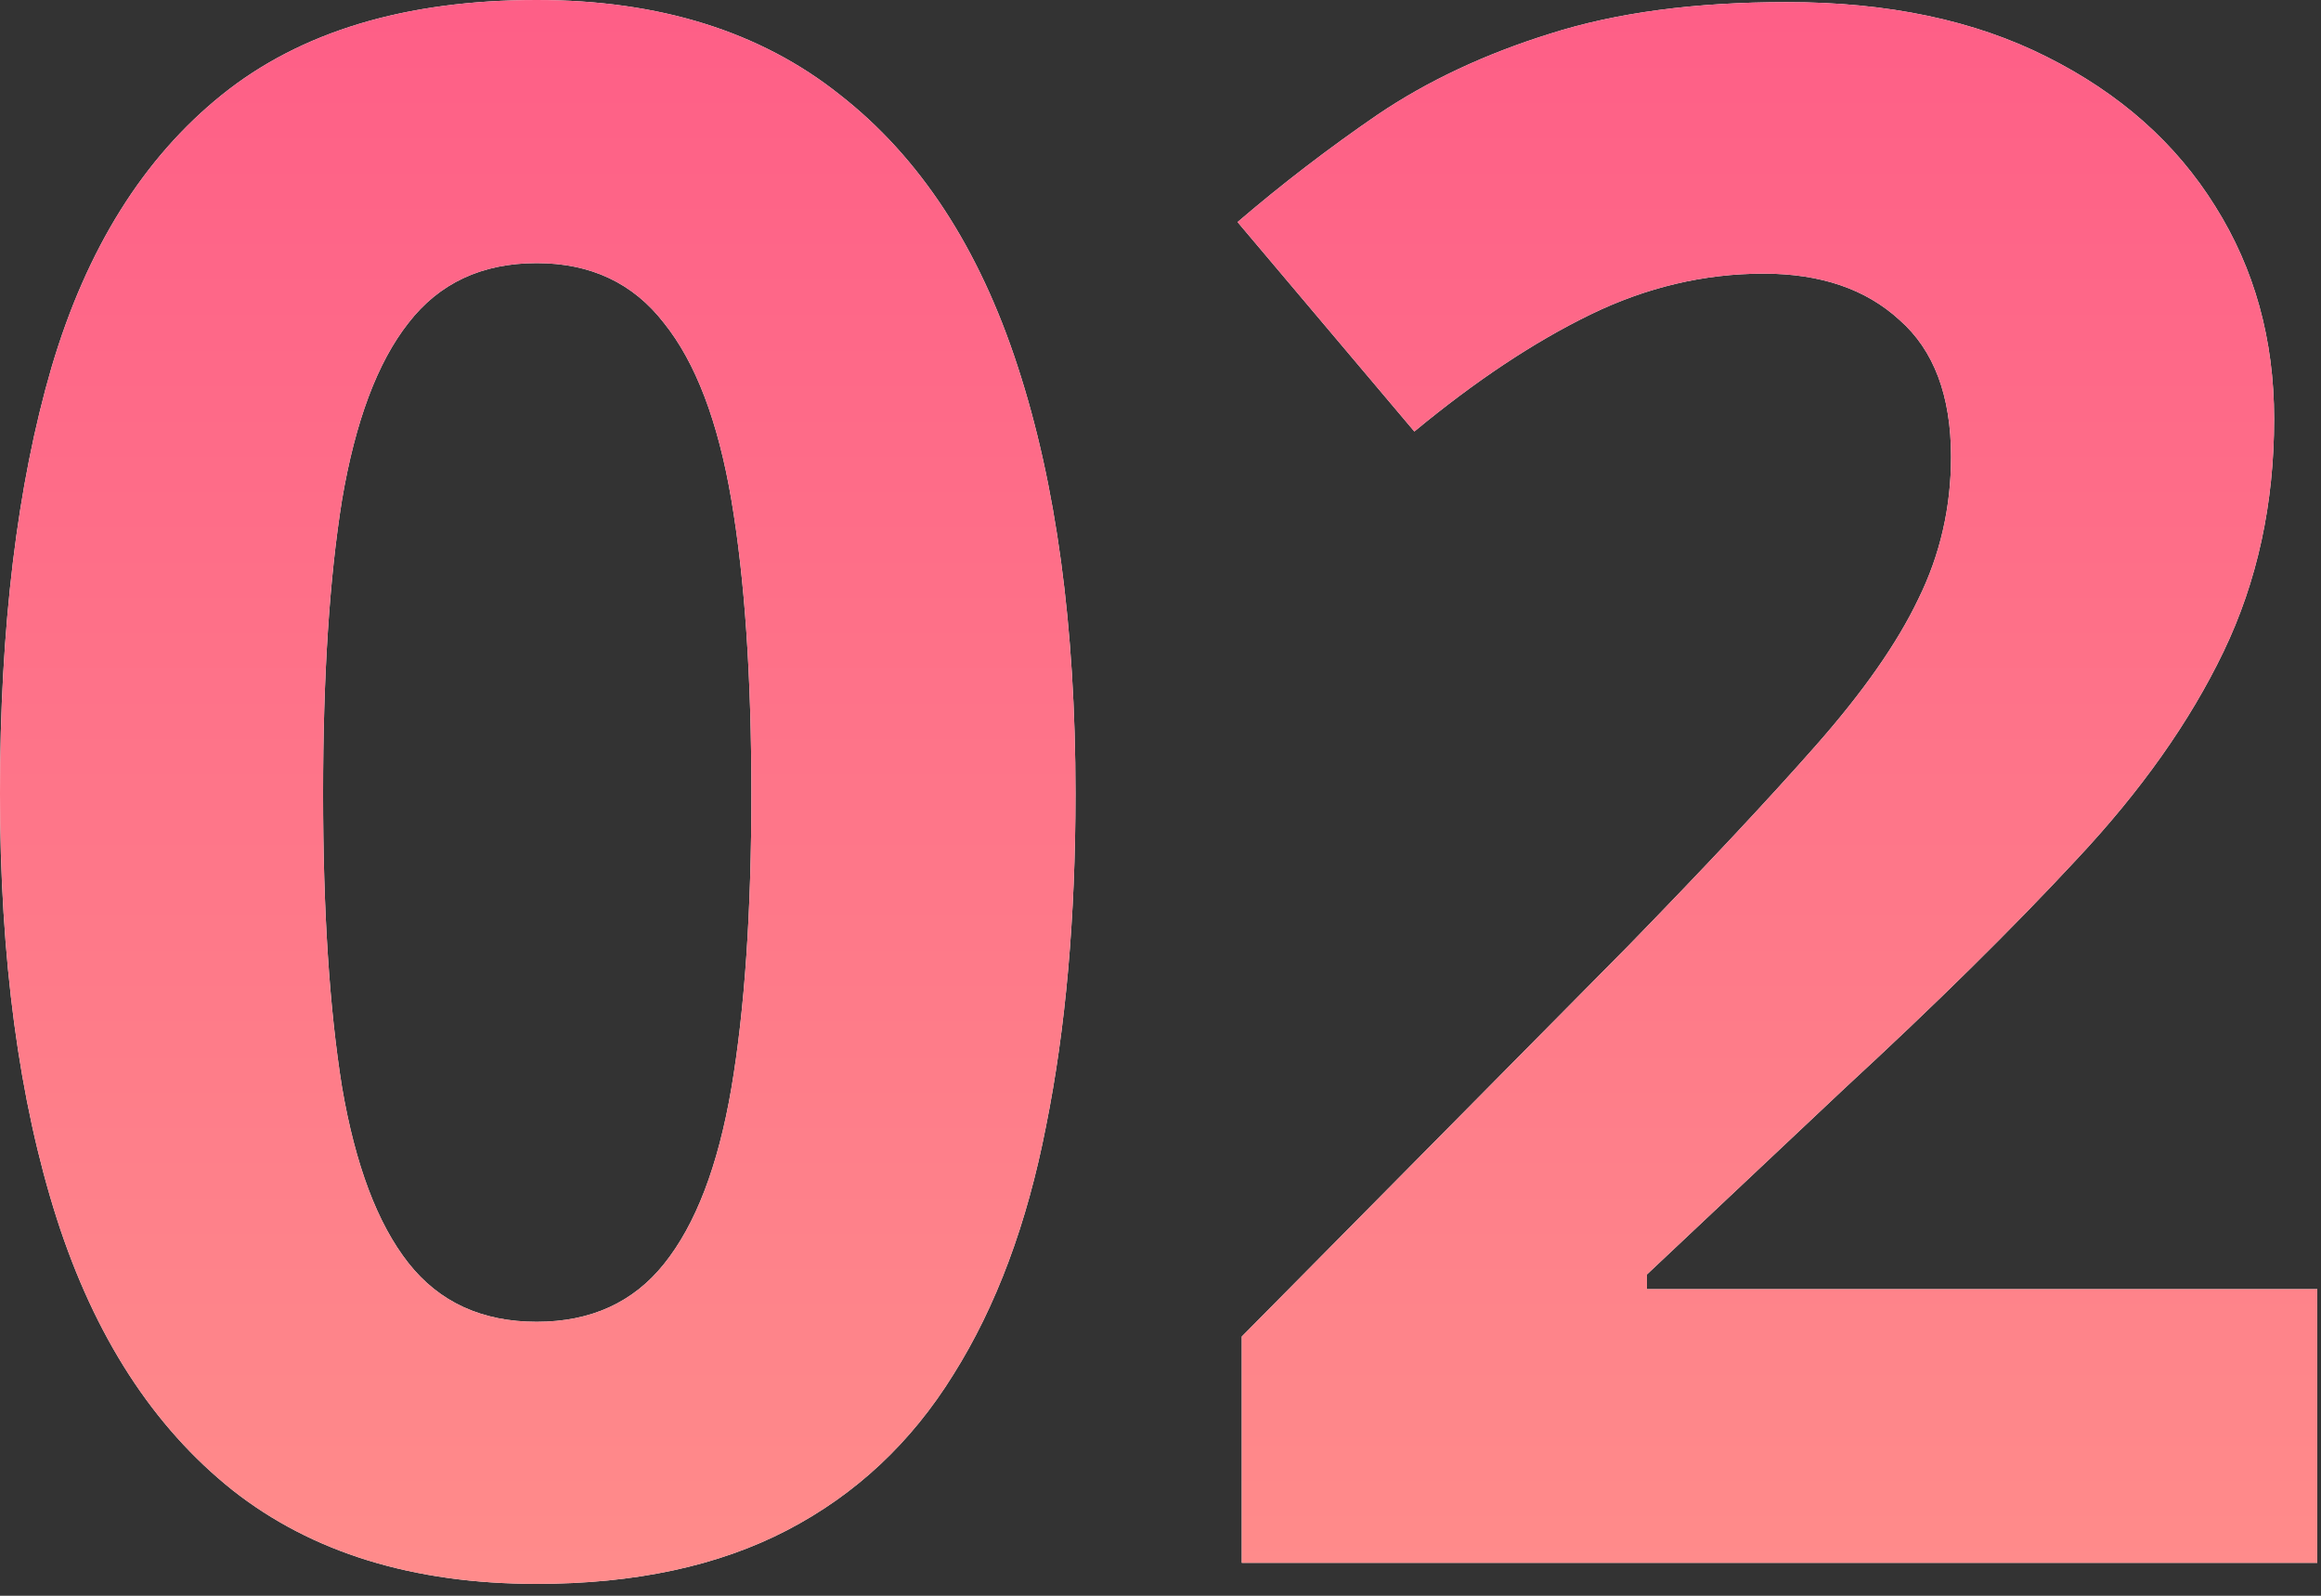 <?xml version="1.0" encoding="UTF-8"?> <svg xmlns="http://www.w3.org/2000/svg" width="112" height="77" viewBox="0 0 112 77" fill="none"><rect x="0" y="0" width="112" height="77" fill="#333333" stroke="none"/><path d="M51.898 38.289C51.898 44.281 51.425 49.63 50.477 54.336C49.562 59.042 48.073 63.036 46.008 66.32C43.977 69.604 41.302 72.109 37.984 73.836C34.667 75.562 30.638 76.426 25.898 76.426C19.94 76.426 15.048 74.919 11.223 71.906C7.397 68.859 4.57 64.492 2.742 58.805C0.914 53.083 0 46.245 0 38.289C0 30.266 0.829 23.41 2.488 17.723C4.181 12.001 6.923 7.617 10.715 4.57C14.507 1.523 19.568 0 25.898 0C31.823 0 36.698 1.523 40.523 4.57C44.383 7.583 47.243 11.95 49.105 17.672C50.967 23.359 51.898 30.232 51.898 38.289ZM15.59 38.289C15.59 43.943 15.895 48.665 16.504 52.457C17.147 56.215 18.213 59.042 19.703 60.938C21.193 62.833 23.258 63.781 25.898 63.781C28.505 63.781 30.553 62.85 32.043 60.988C33.566 59.092 34.65 56.266 35.293 52.508C35.936 48.716 36.258 43.977 36.258 38.289C36.258 32.635 35.936 27.913 35.293 24.121C34.65 20.329 33.566 17.486 32.043 15.59C30.553 13.66 28.505 12.695 25.898 12.695C23.258 12.695 21.193 13.66 19.703 15.59C18.213 17.486 17.147 20.329 16.504 24.121C15.895 27.913 15.59 32.635 15.59 38.289ZM111.82 75.41H59.922V64.492L78.559 45.652C82.316 41.793 85.329 38.577 87.598 36.004C89.9 33.397 91.559 31.027 92.574 28.895C93.624 26.762 94.148 24.477 94.148 22.039C94.148 19.094 93.319 16.893 91.66 15.438C90.035 13.948 87.852 13.203 85.109 13.203C82.232 13.203 79.439 13.863 76.731 15.184C74.022 16.504 71.195 18.383 68.25 20.82L59.719 10.715C61.852 8.887 64.103 7.16 66.473 5.535C68.876 3.91 71.652 2.607 74.801 1.625C77.983 0.609 81.792 0.102 86.227 0.102C91.102 0.102 95.283 0.982 98.769 2.742C102.29 4.503 104.999 6.906 106.895 9.953C108.79 12.966 109.738 16.385 109.738 20.211C109.738 24.307 108.926 28.048 107.301 31.434C105.676 34.819 103.306 38.171 100.191 41.488C97.111 44.806 93.387 48.479 89.019 52.508L79.473 61.496V62.207H111.82V75.41Z" fill="white"></path><path d="M51.898 38.289C51.898 44.281 51.425 49.63 50.477 54.336C49.562 59.042 48.073 63.036 46.008 66.32C43.977 69.604 41.302 72.109 37.984 73.836C34.667 75.562 30.638 76.426 25.898 76.426C19.94 76.426 15.048 74.919 11.223 71.906C7.397 68.859 4.57 64.492 2.742 58.805C0.914 53.083 0 46.245 0 38.289C0 30.266 0.829 23.41 2.488 17.723C4.181 12.001 6.923 7.617 10.715 4.57C14.507 1.523 19.568 0 25.898 0C31.823 0 36.698 1.523 40.523 4.57C44.383 7.583 47.243 11.95 49.105 17.672C50.967 23.359 51.898 30.232 51.898 38.289ZM15.59 38.289C15.59 43.943 15.895 48.665 16.504 52.457C17.147 56.215 18.213 59.042 19.703 60.938C21.193 62.833 23.258 63.781 25.898 63.781C28.505 63.781 30.553 62.85 32.043 60.988C33.566 59.092 34.65 56.266 35.293 52.508C35.936 48.716 36.258 43.977 36.258 38.289C36.258 32.635 35.936 27.913 35.293 24.121C34.65 20.329 33.566 17.486 32.043 15.59C30.553 13.66 28.505 12.695 25.898 12.695C23.258 12.695 21.193 13.66 19.703 15.59C18.213 17.486 17.147 20.329 16.504 24.121C15.895 27.913 15.59 32.635 15.59 38.289ZM111.82 75.41H59.922V64.492L78.559 45.652C82.316 41.793 85.329 38.577 87.598 36.004C89.9 33.397 91.559 31.027 92.574 28.895C93.624 26.762 94.148 24.477 94.148 22.039C94.148 19.094 93.319 16.893 91.66 15.438C90.035 13.948 87.852 13.203 85.109 13.203C82.232 13.203 79.439 13.863 76.731 15.184C74.022 16.504 71.195 18.383 68.25 20.82L59.719 10.715C61.852 8.887 64.103 7.16 66.473 5.535C68.876 3.91 71.652 2.607 74.801 1.625C77.983 0.609 81.792 0.102 86.227 0.102C91.102 0.102 95.283 0.982 98.769 2.742C102.29 4.503 104.999 6.906 106.895 9.953C108.79 12.966 109.738 16.385 109.738 20.211C109.738 24.307 108.926 28.048 107.301 31.434C105.676 34.819 103.306 38.171 100.191 41.488C97.111 44.806 93.387 48.479 89.019 52.508L79.473 61.496V62.207H111.82V75.41Z" fill="url(#paint0_linear_4761_280)"></path><defs><linearGradient id="paint0_linear_4761_280" x1="56.242" y1="-41.903" x2="56.242" y2="106.41" gradientUnits="userSpaceOnUse"><stop stop-color="#FD4685"></stop><stop offset="1" stop-color="#FF9D8C"></stop></linearGradient></defs></svg> 